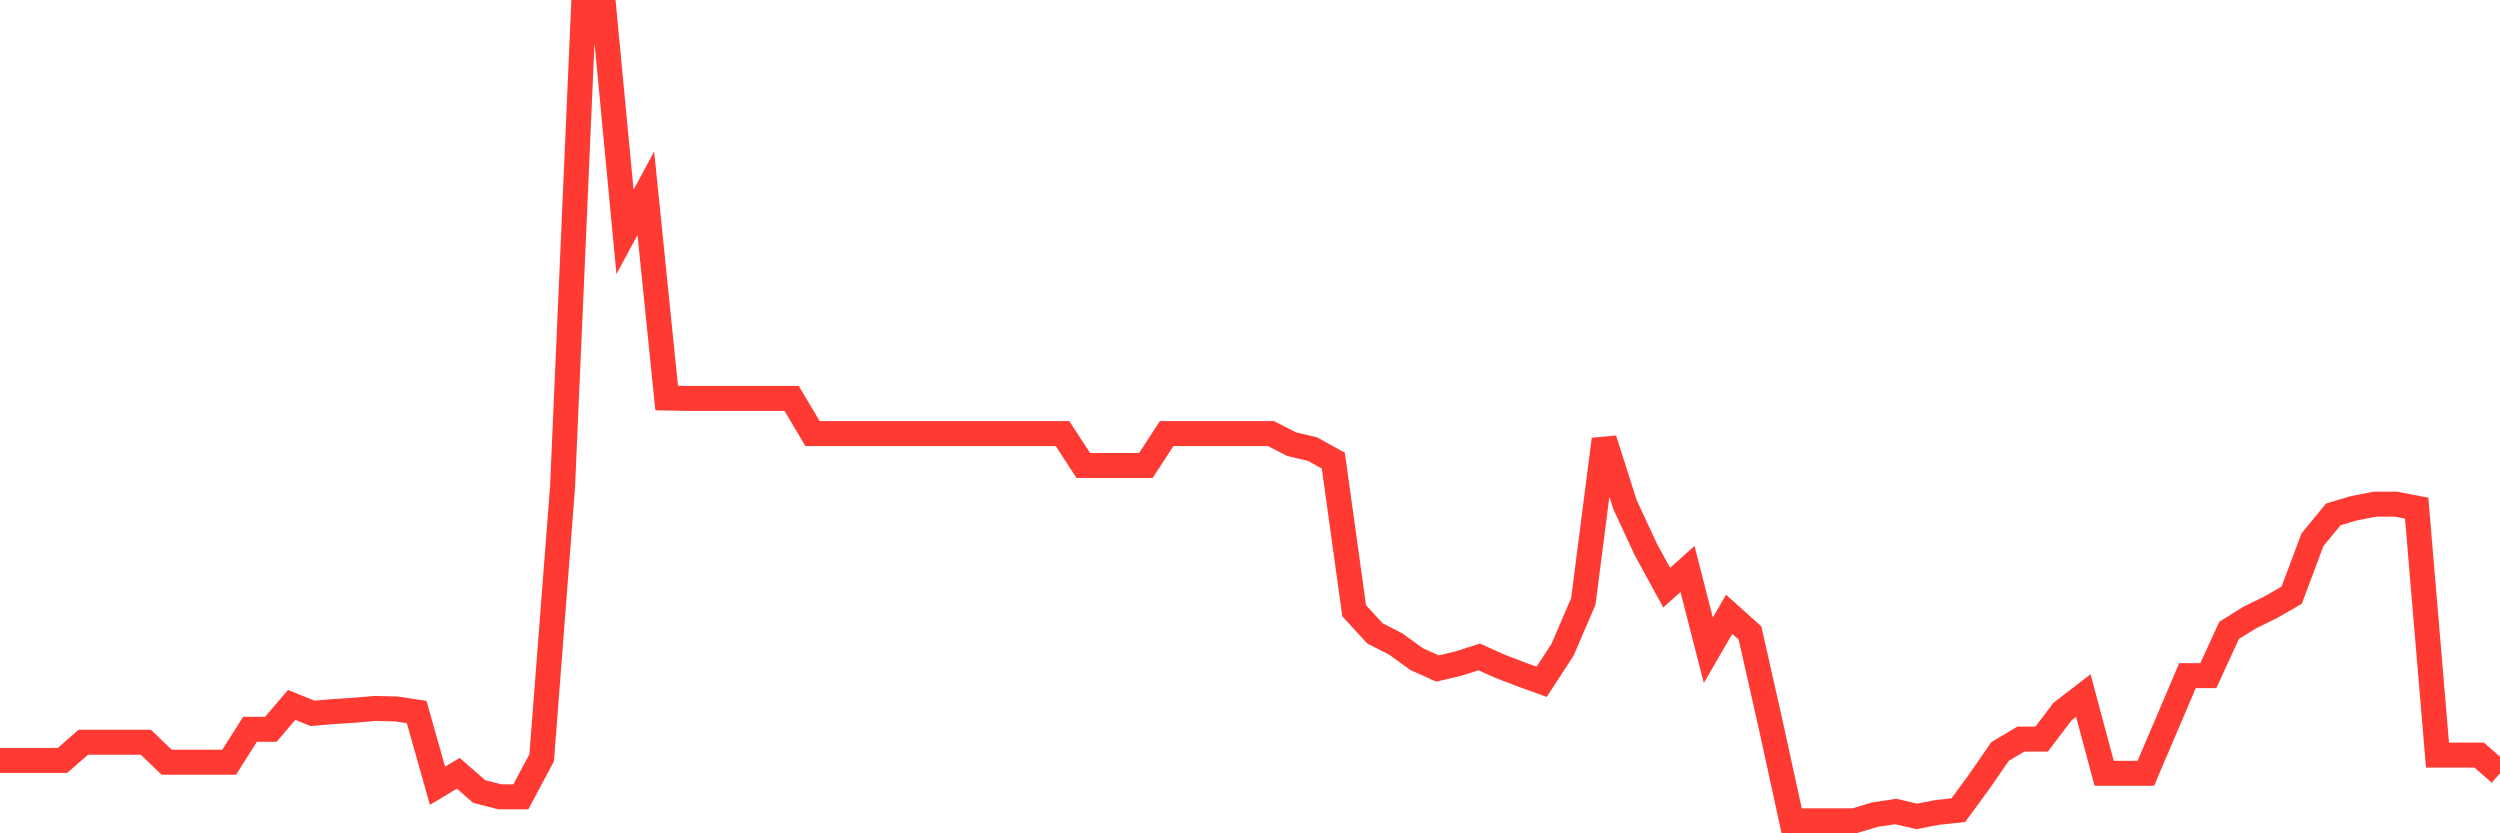<svg
  xmlns="http://www.w3.org/2000/svg"
  xmlns:xlink="http://www.w3.org/1999/xlink"
  width="120"
  height="40"
  viewBox="0 0 120 40"
  preserveAspectRatio="none"
>
  <polyline
    points="0,36.501 1,36.501 2,36.501 3,36.501 4,35.627 5,35.627 6,35.627 7,35.627 8,36.586 9,36.586 10,36.586 11,36.586 12,35.008 13,35.008 14,33.836 15,34.241 16,34.156 17,34.092 18,34.006 19,34.028 20,34.177 21,37.716 22,37.119 23,37.993 24,38.249 25,38.249 26,36.373 27,23.411 28,0.6 29,0.6 30,11.131 31,9.277 32,19.105 33,19.126 34,19.126 35,19.126 36,19.126 37,19.126 38,19.126 39,20.81 40,20.81 41,20.81 42,20.81 43,20.81 44,20.81 45,20.81 46,20.81 47,20.81 48,20.81 49,20.81 50,20.81 51,20.81 52,22.345 53,22.345 54,22.345 55,22.345 56,20.81 57,20.81 58,20.81 59,20.81 60,20.81 61,20.81 62,21.322 63,21.556 64,22.111 65,29.316 66,30.404 67,30.915 68,31.64 69,32.088 70,31.853 71,31.533 72,31.981 73,32.365 74,32.727 75,31.192 76,28.869 77,21.087 78,24.221 79,26.374 80,28.208 81,27.312 82,31.214 83,29.487 84,30.382 85,34.816 86,39.4 87,39.4 88,39.4 89,39.4 90,39.102 91,38.952 92,39.187 93,38.995 94,38.888 95,37.524 96,36.074 97,35.477 98,35.477 99,34.156 100,33.388 101,37.119 102,37.119 103,37.119 104,34.774 105,32.429 106,32.429 107,30.254 108,29.636 109,29.146 110,28.57 111,25.905 112,24.69 113,24.392 114,24.2 115,24.2 116,24.392 117,36.245 118,36.245 119,36.245 120,37.119"
    fill="none"
    stroke="#ff3a33"
    stroke-width="1.2"
  >
  </polyline>
</svg>